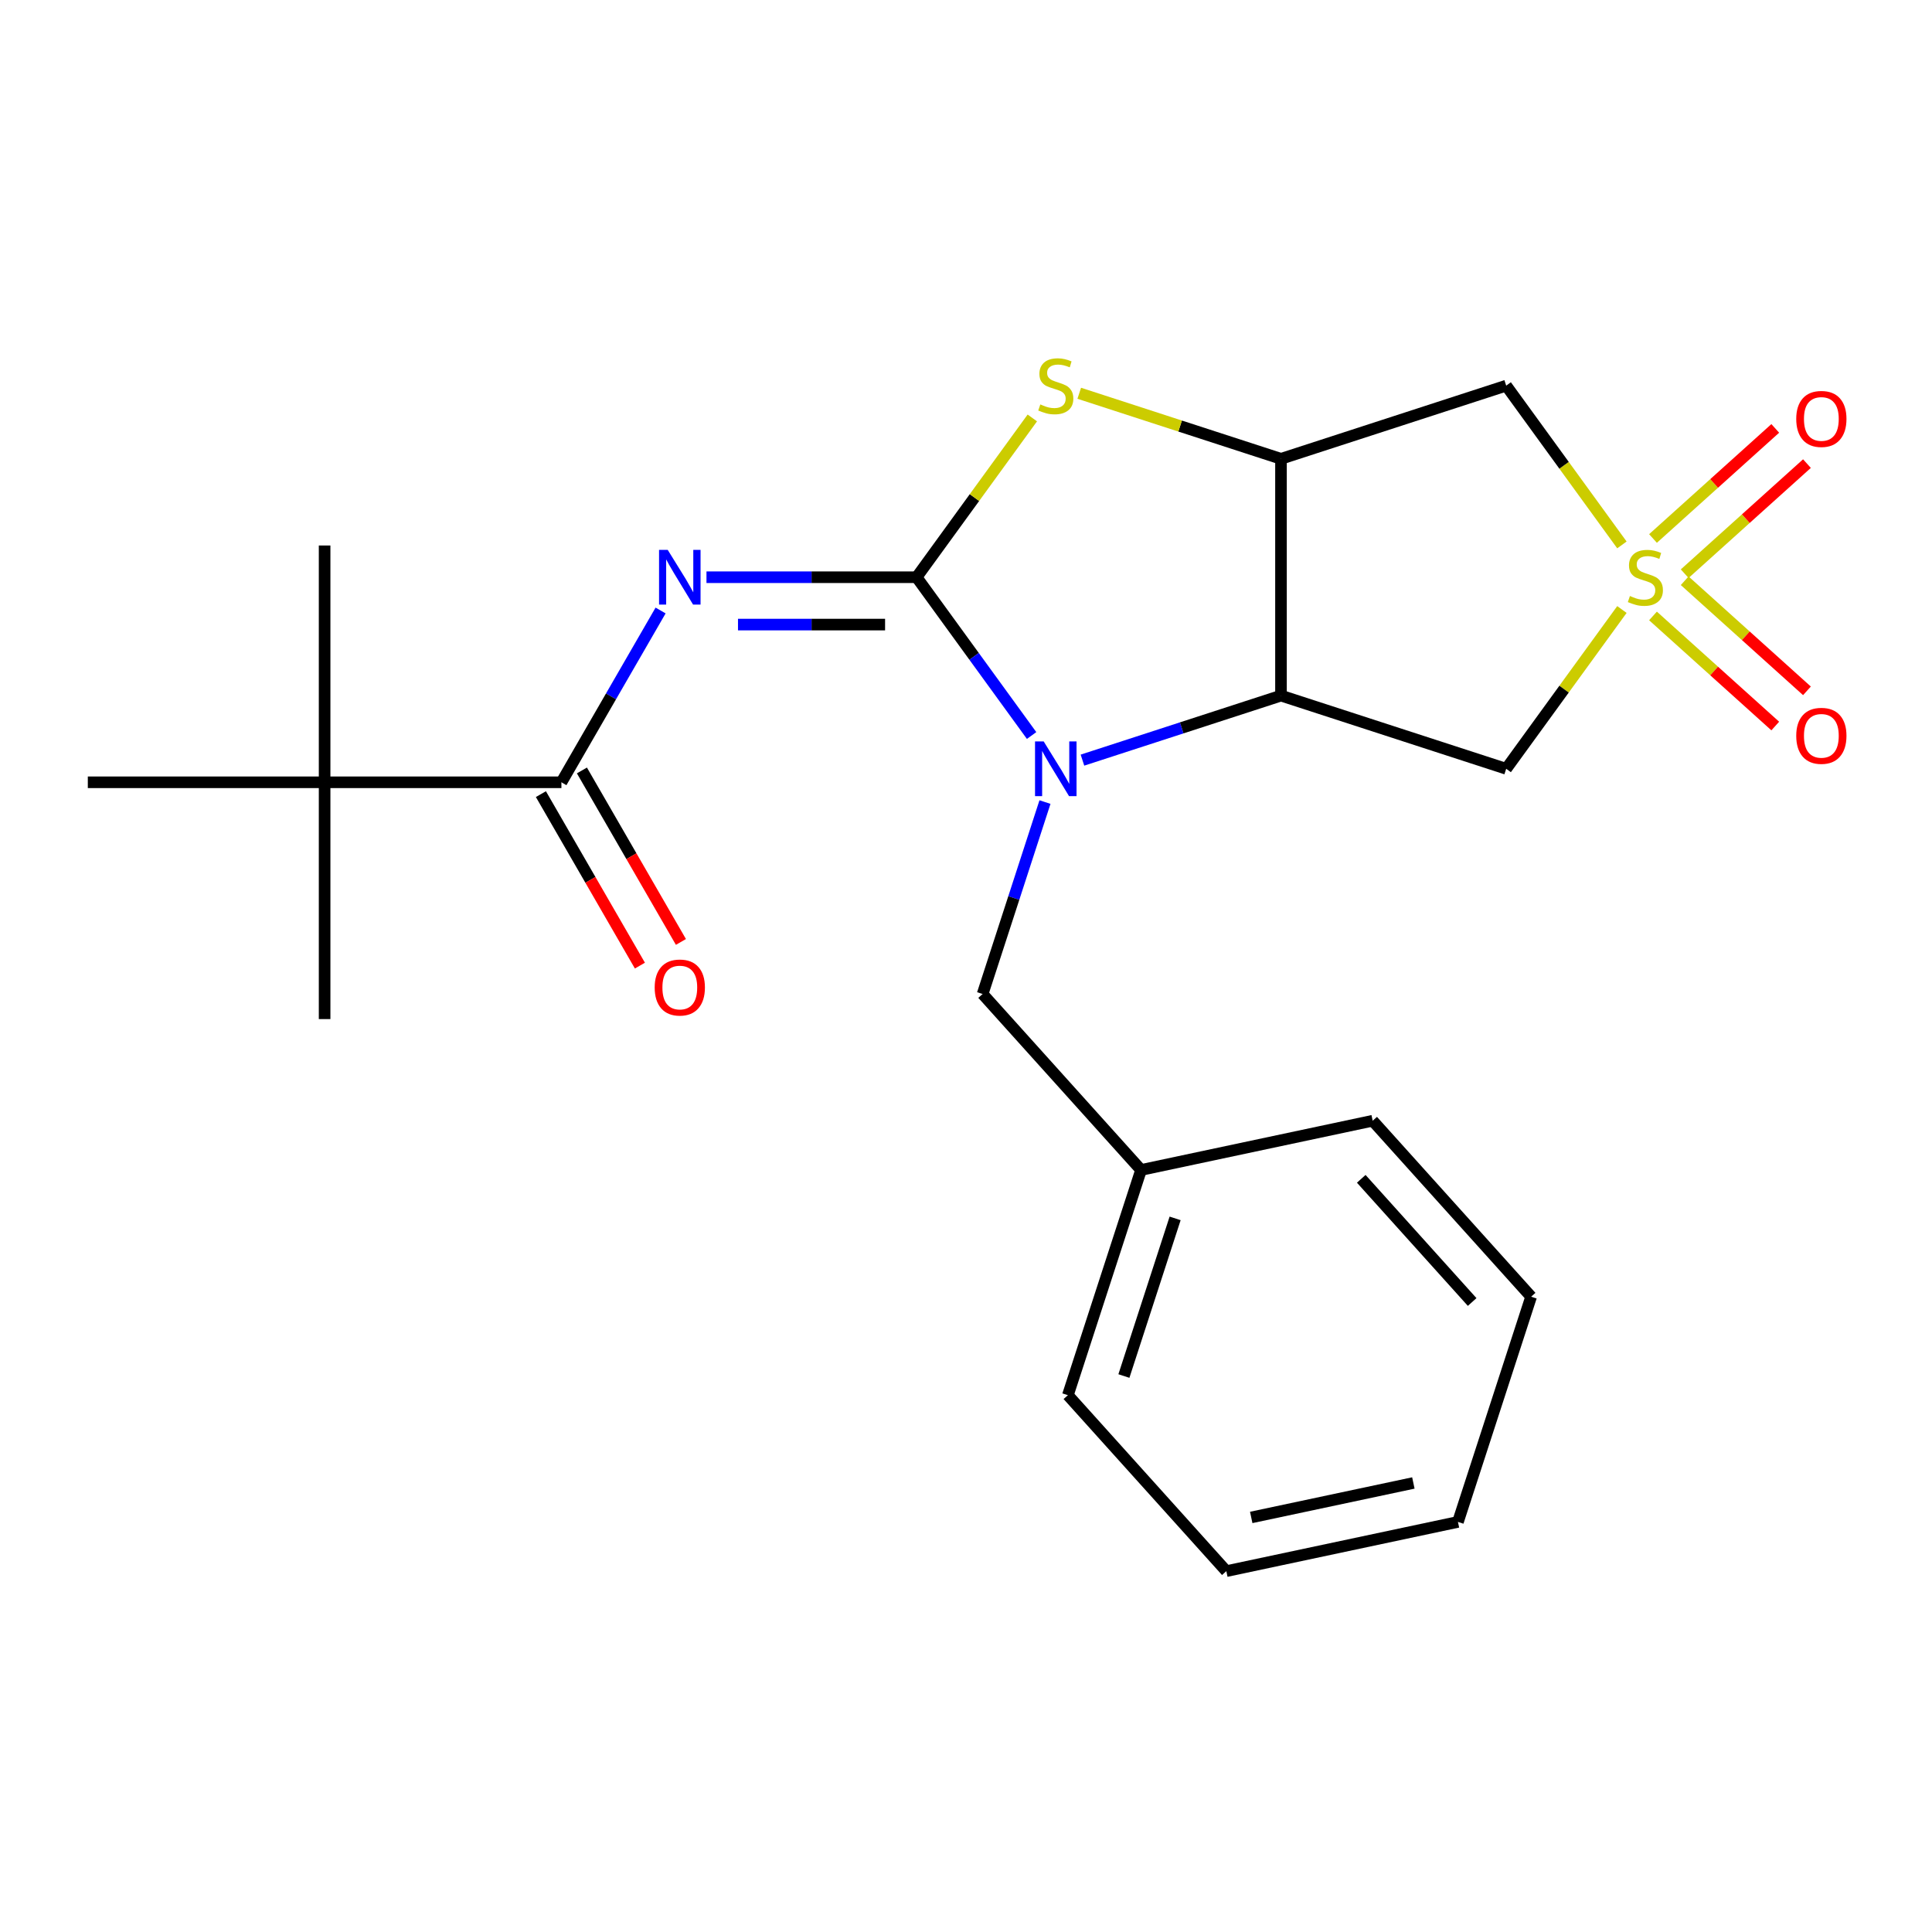 <?xml version='1.0' encoding='iso-8859-1'?>
<svg version='1.1' baseProfile='full'
              xmlns='http://www.w3.org/2000/svg'
                      xmlns:rdkit='http://www.rdkit.org/xml'
                      xmlns:xlink='http://www.w3.org/1999/xlink'
                  xml:space='preserve'
width='1000px' height='1000px' viewBox='0 0 1000 1000'>
<!-- END OF HEADER -->
<rect style='opacity:1.0;fill:#FFFFFF;stroke:none' width='1000' height='1000' x='0' y='0'> </rect>
<path class='bond-1' d='M 474.431,298.768 L 504.195,339.734' style='fill:none;fill-rule:evenodd;stroke:#000000;stroke-width:6px;stroke-linecap:butt;stroke-linejoin:miter;stroke-opacity:1' />
<path class='bond-1' d='M 504.195,339.734 L 533.958,380.701' style='fill:none;fill-rule:evenodd;stroke:#0000FF;stroke-width:6px;stroke-linecap:butt;stroke-linejoin:miter;stroke-opacity:1' />
<path class='bond-2' d='M 474.431,298.768 L 420.051,298.768' style='fill:none;fill-rule:evenodd;stroke:#000000;stroke-width:6px;stroke-linecap:butt;stroke-linejoin:miter;stroke-opacity:1' />
<path class='bond-2' d='M 420.051,298.768 L 365.67,298.768' style='fill:none;fill-rule:evenodd;stroke:#0000FF;stroke-width:6px;stroke-linecap:butt;stroke-linejoin:miter;stroke-opacity:1' />
<path class='bond-2' d='M 458.117,323.281 L 420.051,323.281' style='fill:none;fill-rule:evenodd;stroke:#000000;stroke-width:6px;stroke-linecap:butt;stroke-linejoin:miter;stroke-opacity:1' />
<path class='bond-2' d='M 420.051,323.281 L 381.984,323.281' style='fill:none;fill-rule:evenodd;stroke:#0000FF;stroke-width:6px;stroke-linecap:butt;stroke-linejoin:miter;stroke-opacity:1' />
<path class='bond-5' d='M 474.431,298.768 L 504.38,257.547' style='fill:none;fill-rule:evenodd;stroke:#000000;stroke-width:6px;stroke-linecap:butt;stroke-linejoin:miter;stroke-opacity:1' />
<path class='bond-5' d='M 504.38,257.547 L 534.328,216.326' style='fill:none;fill-rule:evenodd;stroke:#CCCC00;stroke-width:6px;stroke-linecap:butt;stroke-linejoin:miter;stroke-opacity:1' />
<path class='bond-0' d='M 839.502,282.053 L 809.553,240.832' style='fill:none;fill-rule:evenodd;stroke:#CCCC00;stroke-width:6px;stroke-linecap:butt;stroke-linejoin:miter;stroke-opacity:1' />
<path class='bond-0' d='M 809.553,240.832 L 779.604,199.611' style='fill:none;fill-rule:evenodd;stroke:#000000;stroke-width:6px;stroke-linecap:butt;stroke-linejoin:miter;stroke-opacity:1' />
<path class='bond-9' d='M 871.991,296.942 L 903.633,268.451' style='fill:none;fill-rule:evenodd;stroke:#CCCC00;stroke-width:6px;stroke-linecap:butt;stroke-linejoin:miter;stroke-opacity:1' />
<path class='bond-9' d='M 903.633,268.451 L 935.275,239.961' style='fill:none;fill-rule:evenodd;stroke:#FF0000;stroke-width:6px;stroke-linecap:butt;stroke-linejoin:miter;stroke-opacity:1' />
<path class='bond-9' d='M 855.589,278.725 L 887.231,250.235' style='fill:none;fill-rule:evenodd;stroke:#CCCC00;stroke-width:6px;stroke-linecap:butt;stroke-linejoin:miter;stroke-opacity:1' />
<path class='bond-9' d='M 887.231,250.235 L 918.872,221.744' style='fill:none;fill-rule:evenodd;stroke:#FF0000;stroke-width:6px;stroke-linecap:butt;stroke-linejoin:miter;stroke-opacity:1' />
<path class='bond-10' d='M 855.589,318.811 L 887.231,347.301' style='fill:none;fill-rule:evenodd;stroke:#CCCC00;stroke-width:6px;stroke-linecap:butt;stroke-linejoin:miter;stroke-opacity:1' />
<path class='bond-10' d='M 887.231,347.301 L 918.872,375.792' style='fill:none;fill-rule:evenodd;stroke:#FF0000;stroke-width:6px;stroke-linecap:butt;stroke-linejoin:miter;stroke-opacity:1' />
<path class='bond-10' d='M 871.991,300.594 L 903.633,329.085' style='fill:none;fill-rule:evenodd;stroke:#CCCC00;stroke-width:6px;stroke-linecap:butt;stroke-linejoin:miter;stroke-opacity:1' />
<path class='bond-10' d='M 903.633,329.085 L 935.275,357.575' style='fill:none;fill-rule:evenodd;stroke:#FF0000;stroke-width:6px;stroke-linecap:butt;stroke-linejoin:miter;stroke-opacity:1' />
<path class='bond-24' d='M 839.502,315.483 L 809.553,356.704' style='fill:none;fill-rule:evenodd;stroke:#CCCC00;stroke-width:6px;stroke-linecap:butt;stroke-linejoin:miter;stroke-opacity:1' />
<path class='bond-24' d='M 809.553,356.704 L 779.604,397.925' style='fill:none;fill-rule:evenodd;stroke:#000000;stroke-width:6px;stroke-linecap:butt;stroke-linejoin:miter;stroke-opacity:1' />
<path class='bond-3' d='M 560.277,393.44 L 611.657,376.745' style='fill:none;fill-rule:evenodd;stroke:#0000FF;stroke-width:6px;stroke-linecap:butt;stroke-linejoin:miter;stroke-opacity:1' />
<path class='bond-3' d='M 611.657,376.745 L 663.038,360.05' style='fill:none;fill-rule:evenodd;stroke:#000000;stroke-width:6px;stroke-linecap:butt;stroke-linejoin:miter;stroke-opacity:1' />
<path class='bond-11' d='M 540.876,415.149 L 524.737,464.82' style='fill:none;fill-rule:evenodd;stroke:#0000FF;stroke-width:6px;stroke-linecap:butt;stroke-linejoin:miter;stroke-opacity:1' />
<path class='bond-11' d='M 524.737,464.82 L 508.598,514.491' style='fill:none;fill-rule:evenodd;stroke:#000000;stroke-width:6px;stroke-linecap:butt;stroke-linejoin:miter;stroke-opacity:1' />
<path class='bond-8' d='M 341.922,315.992 L 316.253,360.452' style='fill:none;fill-rule:evenodd;stroke:#0000FF;stroke-width:6px;stroke-linecap:butt;stroke-linejoin:miter;stroke-opacity:1' />
<path class='bond-8' d='M 316.253,360.452 L 290.584,404.912' style='fill:none;fill-rule:evenodd;stroke:#000000;stroke-width:6px;stroke-linecap:butt;stroke-linejoin:miter;stroke-opacity:1' />
<path class='bond-6' d='M 663.038,360.05 L 779.604,397.925' style='fill:none;fill-rule:evenodd;stroke:#000000;stroke-width:6px;stroke-linecap:butt;stroke-linejoin:miter;stroke-opacity:1' />
<path class='bond-23' d='M 663.038,360.05 L 663.038,237.486' style='fill:none;fill-rule:evenodd;stroke:#000000;stroke-width:6px;stroke-linecap:butt;stroke-linejoin:miter;stroke-opacity:1' />
<path class='bond-4' d='M 663.038,237.486 L 610.827,220.521' style='fill:none;fill-rule:evenodd;stroke:#000000;stroke-width:6px;stroke-linecap:butt;stroke-linejoin:miter;stroke-opacity:1' />
<path class='bond-4' d='M 610.827,220.521 L 558.617,203.557' style='fill:none;fill-rule:evenodd;stroke:#CCCC00;stroke-width:6px;stroke-linecap:butt;stroke-linejoin:miter;stroke-opacity:1' />
<path class='bond-7' d='M 663.038,237.486 L 779.604,199.611' style='fill:none;fill-rule:evenodd;stroke:#000000;stroke-width:6px;stroke-linecap:butt;stroke-linejoin:miter;stroke-opacity:1' />
<path class='bond-12' d='M 290.584,404.912 L 168.019,404.912' style='fill:none;fill-rule:evenodd;stroke:#000000;stroke-width:6px;stroke-linecap:butt;stroke-linejoin:miter;stroke-opacity:1' />
<path class='bond-13' d='M 279.969,411.04 L 305.592,455.42' style='fill:none;fill-rule:evenodd;stroke:#000000;stroke-width:6px;stroke-linecap:butt;stroke-linejoin:miter;stroke-opacity:1' />
<path class='bond-13' d='M 305.592,455.42 L 331.215,499.8' style='fill:none;fill-rule:evenodd;stroke:#FF0000;stroke-width:6px;stroke-linecap:butt;stroke-linejoin:miter;stroke-opacity:1' />
<path class='bond-13' d='M 301.198,398.784 L 326.821,443.164' style='fill:none;fill-rule:evenodd;stroke:#000000;stroke-width:6px;stroke-linecap:butt;stroke-linejoin:miter;stroke-opacity:1' />
<path class='bond-13' d='M 326.821,443.164 L 352.444,487.544' style='fill:none;fill-rule:evenodd;stroke:#FF0000;stroke-width:6px;stroke-linecap:butt;stroke-linejoin:miter;stroke-opacity:1' />
<path class='bond-14' d='M 508.598,514.491 L 590.61,605.574' style='fill:none;fill-rule:evenodd;stroke:#000000;stroke-width:6px;stroke-linecap:butt;stroke-linejoin:miter;stroke-opacity:1' />
<path class='bond-15' d='M 168.019,404.912 L 168.019,527.477' style='fill:none;fill-rule:evenodd;stroke:#000000;stroke-width:6px;stroke-linecap:butt;stroke-linejoin:miter;stroke-opacity:1' />
<path class='bond-16' d='M 168.019,404.912 L 168.019,282.347' style='fill:none;fill-rule:evenodd;stroke:#000000;stroke-width:6px;stroke-linecap:butt;stroke-linejoin:miter;stroke-opacity:1' />
<path class='bond-17' d='M 168.019,404.912 L 45.455,404.912' style='fill:none;fill-rule:evenodd;stroke:#000000;stroke-width:6px;stroke-linecap:butt;stroke-linejoin:miter;stroke-opacity:1' />
<path class='bond-18' d='M 590.61,605.574 L 552.735,722.14' style='fill:none;fill-rule:evenodd;stroke:#000000;stroke-width:6px;stroke-linecap:butt;stroke-linejoin:miter;stroke-opacity:1' />
<path class='bond-18' d='M 608.242,630.634 L 581.729,712.23' style='fill:none;fill-rule:evenodd;stroke:#000000;stroke-width:6px;stroke-linecap:butt;stroke-linejoin:miter;stroke-opacity:1' />
<path class='bond-19' d='M 590.61,605.574 L 710.496,580.091' style='fill:none;fill-rule:evenodd;stroke:#000000;stroke-width:6px;stroke-linecap:butt;stroke-linejoin:miter;stroke-opacity:1' />
<path class='bond-21' d='M 552.735,722.14 L 634.747,813.223' style='fill:none;fill-rule:evenodd;stroke:#000000;stroke-width:6px;stroke-linecap:butt;stroke-linejoin:miter;stroke-opacity:1' />
<path class='bond-20' d='M 710.496,580.091 L 792.508,671.175' style='fill:none;fill-rule:evenodd;stroke:#000000;stroke-width:6px;stroke-linecap:butt;stroke-linejoin:miter;stroke-opacity:1' />
<path class='bond-20' d='M 704.581,610.156 L 761.989,673.915' style='fill:none;fill-rule:evenodd;stroke:#000000;stroke-width:6px;stroke-linecap:butt;stroke-linejoin:miter;stroke-opacity:1' />
<path class='bond-22' d='M 792.508,671.175 L 754.633,787.741' style='fill:none;fill-rule:evenodd;stroke:#000000;stroke-width:6px;stroke-linecap:butt;stroke-linejoin:miter;stroke-opacity:1' />
<path class='bond-25' d='M 634.747,813.223 L 754.633,787.741' style='fill:none;fill-rule:evenodd;stroke:#000000;stroke-width:6px;stroke-linecap:butt;stroke-linejoin:miter;stroke-opacity:1' />
<path class='bond-25' d='M 647.633,785.424 L 731.554,767.586' style='fill:none;fill-rule:evenodd;stroke:#000000;stroke-width:6px;stroke-linecap:butt;stroke-linejoin:miter;stroke-opacity:1' />
<path  class='atom-1' d='M 843.646 308.488
Q 843.966 308.608, 845.286 309.168
Q 846.606 309.728, 848.046 310.088
Q 849.526 310.408, 850.966 310.408
Q 853.646 310.408, 855.206 309.128
Q 856.766 307.808, 856.766 305.528
Q 856.766 303.968, 855.966 303.008
Q 855.206 302.048, 854.006 301.528
Q 852.806 301.008, 850.806 300.408
Q 848.286 299.648, 846.766 298.928
Q 845.286 298.208, 844.206 296.688
Q 843.166 295.168, 843.166 292.608
Q 843.166 289.048, 845.566 286.848
Q 848.006 284.648, 852.806 284.648
Q 856.086 284.648, 859.806 286.208
L 858.886 289.288
Q 855.486 287.888, 852.926 287.888
Q 850.166 287.888, 848.646 289.048
Q 847.126 290.168, 847.166 292.128
Q 847.166 293.648, 847.926 294.568
Q 848.726 295.488, 849.846 296.008
Q 851.006 296.528, 852.926 297.128
Q 855.486 297.928, 857.006 298.728
Q 858.526 299.528, 859.606 301.168
Q 860.726 302.768, 860.726 305.528
Q 860.726 309.448, 858.086 311.568
Q 855.486 313.648, 851.126 313.648
Q 848.606 313.648, 846.686 313.088
Q 844.806 312.568, 842.566 311.648
L 843.646 308.488
' fill='#CCCC00'/>
<path  class='atom-2' d='M 540.212 383.765
L 549.492 398.765
Q 550.412 400.245, 551.892 402.925
Q 553.372 405.605, 553.452 405.765
L 553.452 383.765
L 557.212 383.765
L 557.212 412.085
L 553.332 412.085
L 543.372 395.685
Q 542.212 393.765, 540.972 391.565
Q 539.772 389.365, 539.412 388.685
L 539.412 412.085
L 535.732 412.085
L 535.732 383.765
L 540.212 383.765
' fill='#0000FF'/>
<path  class='atom-3' d='M 345.606 284.608
L 354.886 299.608
Q 355.806 301.088, 357.286 303.768
Q 358.766 306.448, 358.846 306.608
L 358.846 284.608
L 362.606 284.608
L 362.606 312.928
L 358.726 312.928
L 348.766 296.528
Q 347.606 294.608, 346.366 292.408
Q 345.166 290.208, 344.806 289.528
L 344.806 312.928
L 341.126 312.928
L 341.126 284.608
L 345.606 284.608
' fill='#0000FF'/>
<path  class='atom-6' d='M 538.472 209.331
Q 538.792 209.451, 540.112 210.011
Q 541.432 210.571, 542.872 210.931
Q 544.352 211.251, 545.792 211.251
Q 548.472 211.251, 550.032 209.971
Q 551.592 208.651, 551.592 206.371
Q 551.592 204.811, 550.792 203.851
Q 550.032 202.891, 548.832 202.371
Q 547.632 201.851, 545.632 201.251
Q 543.112 200.491, 541.592 199.771
Q 540.112 199.051, 539.032 197.531
Q 537.992 196.011, 537.992 193.451
Q 537.992 189.891, 540.392 187.691
Q 542.832 185.491, 547.632 185.491
Q 550.912 185.491, 554.632 187.051
L 553.712 190.131
Q 550.312 188.731, 547.752 188.731
Q 544.992 188.731, 543.472 189.891
Q 541.952 191.011, 541.992 192.971
Q 541.992 194.491, 542.752 195.411
Q 543.552 196.331, 544.672 196.851
Q 545.832 197.371, 547.752 197.971
Q 550.312 198.771, 551.832 199.571
Q 553.352 200.371, 554.432 202.011
Q 555.552 203.611, 555.552 206.371
Q 555.552 210.291, 552.912 212.411
Q 550.312 214.491, 545.952 214.491
Q 543.432 214.491, 541.512 213.931
Q 539.632 213.411, 537.392 212.491
L 538.472 209.331
' fill='#CCCC00'/>
<path  class='atom-10' d='M 929.729 216.836
Q 929.729 210.036, 933.089 206.236
Q 936.449 202.436, 942.729 202.436
Q 949.009 202.436, 952.369 206.236
Q 955.729 210.036, 955.729 216.836
Q 955.729 223.716, 952.329 227.636
Q 948.929 231.516, 942.729 231.516
Q 936.489 231.516, 933.089 227.636
Q 929.729 223.756, 929.729 216.836
M 942.729 228.316
Q 947.049 228.316, 949.369 225.436
Q 951.729 222.516, 951.729 216.836
Q 951.729 211.276, 949.369 208.476
Q 947.049 205.636, 942.729 205.636
Q 938.409 205.636, 936.049 208.436
Q 933.729 211.236, 933.729 216.836
Q 933.729 222.556, 936.049 225.436
Q 938.409 228.316, 942.729 228.316
' fill='#FF0000'/>
<path  class='atom-11' d='M 929.729 380.86
Q 929.729 374.06, 933.089 370.26
Q 936.449 366.46, 942.729 366.46
Q 949.009 366.46, 952.369 370.26
Q 955.729 374.06, 955.729 380.86
Q 955.729 387.74, 952.329 391.66
Q 948.929 395.54, 942.729 395.54
Q 936.489 395.54, 933.089 391.66
Q 929.729 387.78, 929.729 380.86
M 942.729 392.34
Q 947.049 392.34, 949.369 389.46
Q 951.729 386.54, 951.729 380.86
Q 951.729 375.3, 949.369 372.5
Q 947.049 369.66, 942.729 369.66
Q 938.409 369.66, 936.049 372.46
Q 933.729 375.26, 933.729 380.86
Q 933.729 386.58, 936.049 389.46
Q 938.409 392.34, 942.729 392.34
' fill='#FF0000'/>
<path  class='atom-14' d='M 338.866 511.136
Q 338.866 504.336, 342.226 500.536
Q 345.586 496.736, 351.866 496.736
Q 358.146 496.736, 361.506 500.536
Q 364.866 504.336, 364.866 511.136
Q 364.866 518.016, 361.466 521.936
Q 358.066 525.816, 351.866 525.816
Q 345.626 525.816, 342.226 521.936
Q 338.866 518.056, 338.866 511.136
M 351.866 522.616
Q 356.186 522.616, 358.506 519.736
Q 360.866 516.816, 360.866 511.136
Q 360.866 505.576, 358.506 502.776
Q 356.186 499.936, 351.866 499.936
Q 347.546 499.936, 345.186 502.736
Q 342.866 505.536, 342.866 511.136
Q 342.866 516.856, 345.186 519.736
Q 347.546 522.616, 351.866 522.616
' fill='#FF0000'/>
</svg>

